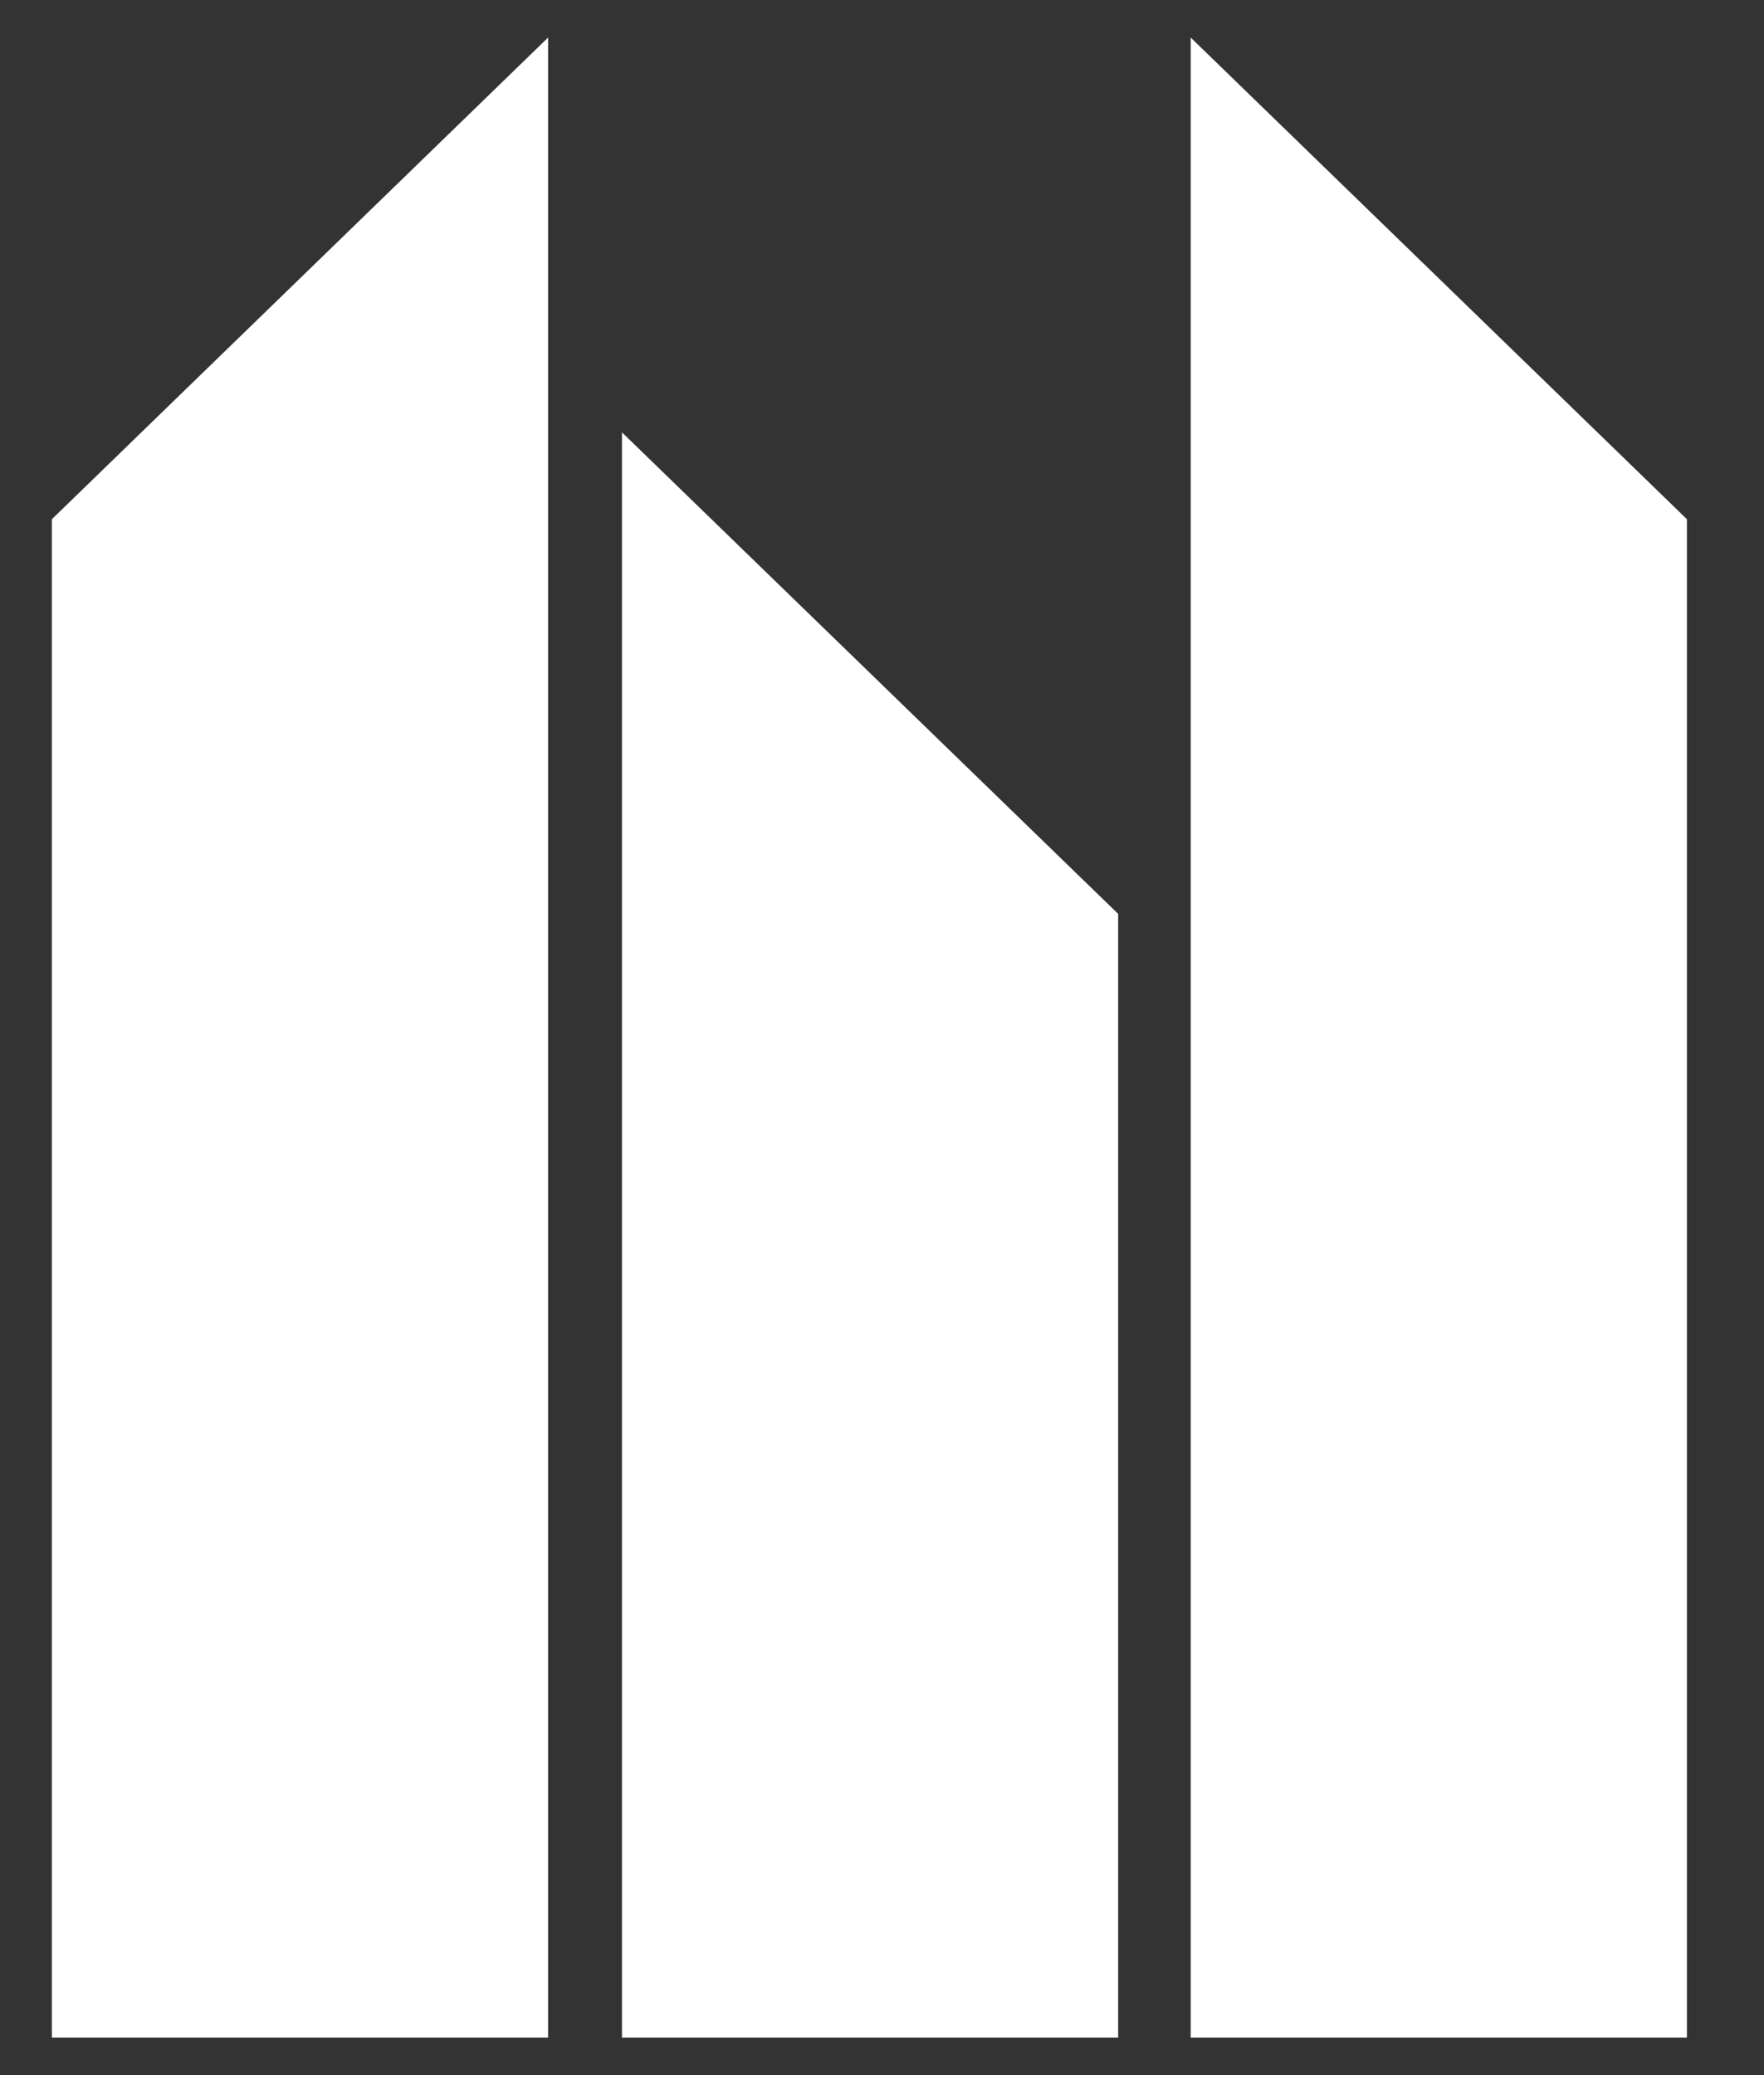 <?xml version="1.0" encoding="UTF-8"?> <svg xmlns="http://www.w3.org/2000/svg" width="17" height="20" viewBox="0 0 17 20" fill="none"><rect x="0" y="0" width="17" height="20" fill="#333333" stroke="none"/><path d="M0.5 5.004V19.638H5.282V0.362L0.5 5.004Z" fill="white"></path><path d="M16.257 5.004V19.638H11.475V0.362L16.257 5.004Z" fill="white"></path><path d="M10.776 8.808V19.638H5.994V4.167L10.776 8.808Z" fill="white"></path></svg> 